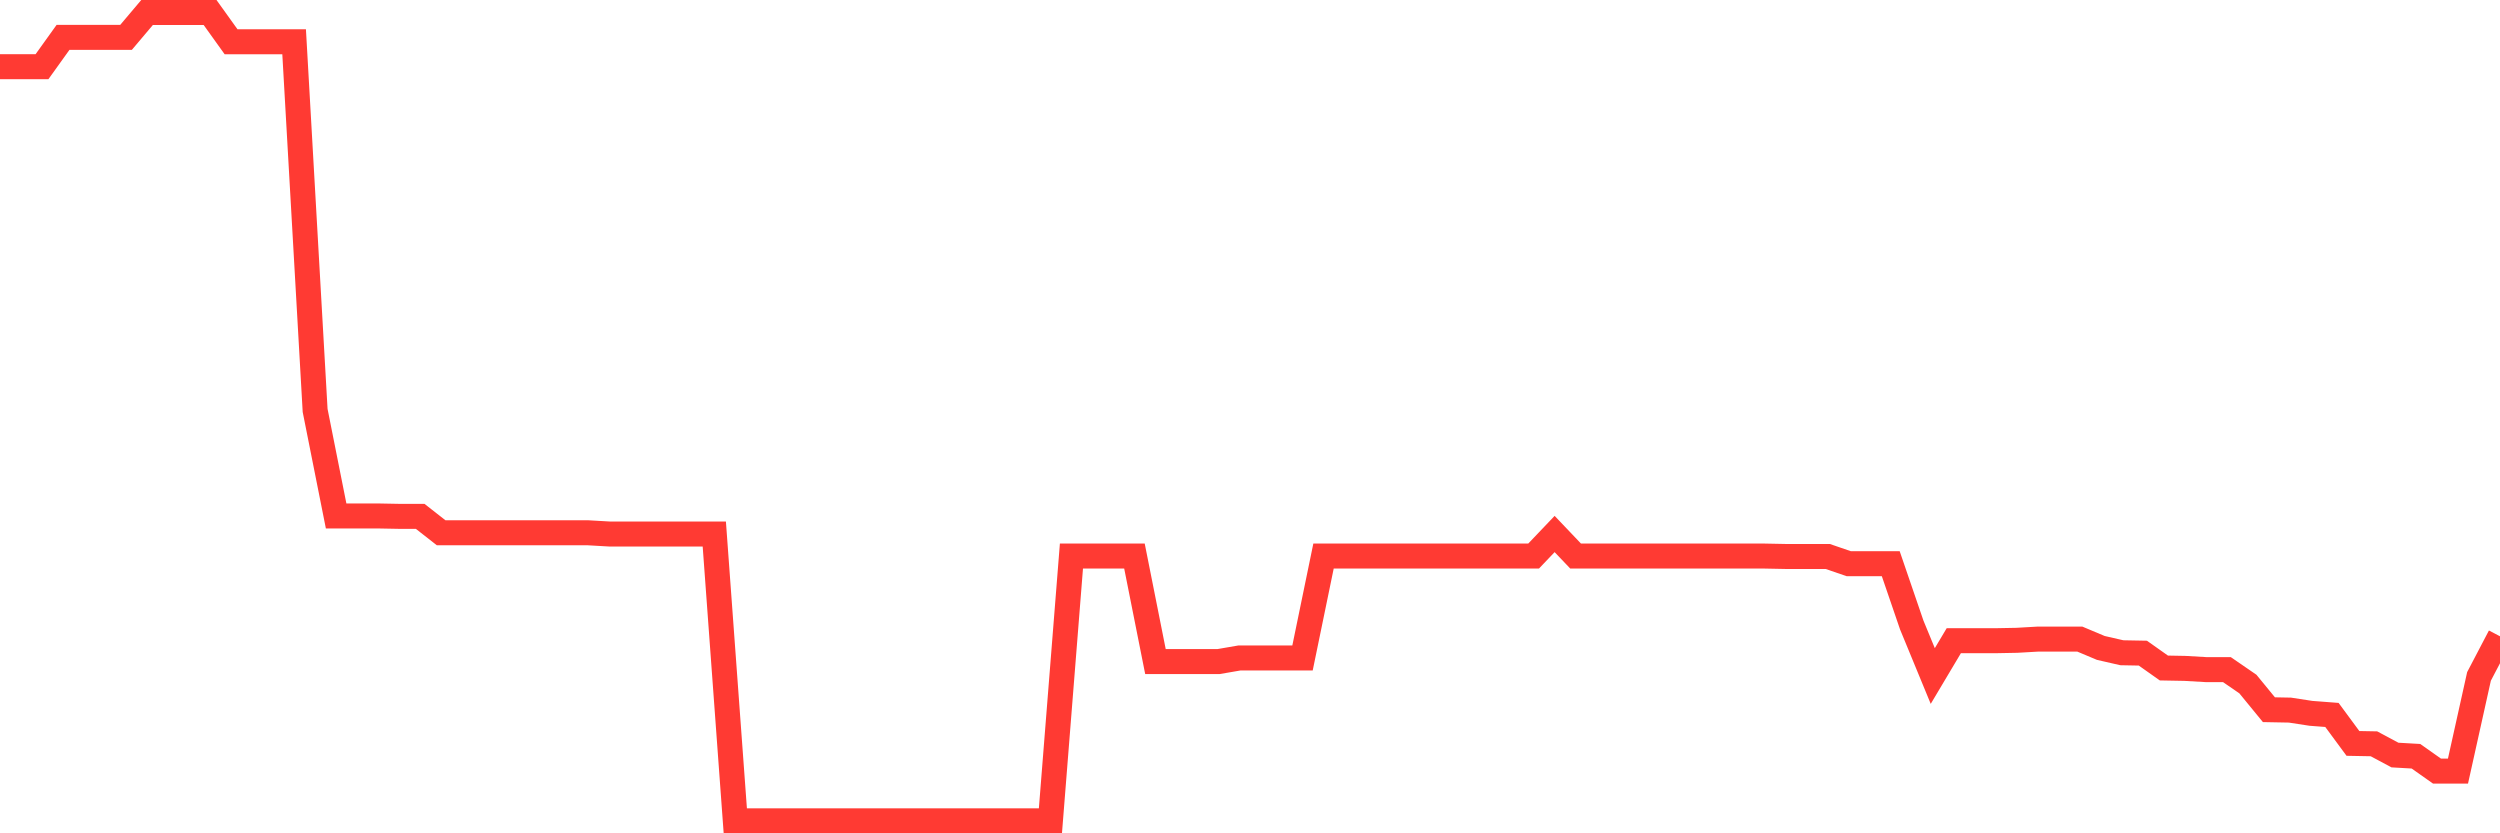 <svg
  xmlns="http://www.w3.org/2000/svg"
  xmlns:xlink="http://www.w3.org/1999/xlink"
  width="120"
  height="40"
  viewBox="0 0 120 40"
  preserveAspectRatio="none"
>
  <polyline
    points="0,3.2 1.008,3.2 2.017,3.2 3.025,1.794 4.034,1.794 5.042,1.794 6.05,1.794 7.059,0.6 8.067,0.6 9.076,0.6 10.084,0.6 11.092,2.006 12.101,2.006 13.109,2.006 14.118,2.006 15.126,19.702 16.134,24.766 17.143,24.766 18.151,24.766 19.16,24.785 20.168,24.785 21.176,25.574 22.185,25.574 23.193,25.574 24.202,25.574 25.21,25.574 26.218,25.574 27.227,25.574 28.235,25.574 29.244,25.632 30.252,25.632 31.261,25.632 32.269,25.632 33.277,25.632 34.286,25.632 35.294,39.4 36.303,39.4 37.311,39.4 38.319,39.4 39.328,39.4 40.336,39.4 41.345,39.4 42.353,39.4 43.361,39.4 44.37,39.4 45.378,39.4 46.387,39.4 47.395,39.4 48.403,39.4 49.412,39.4 50.42,39.4 51.429,26.691 52.437,26.691 53.445,26.691 54.454,26.691 55.462,31.756 56.471,31.756 57.479,31.756 58.487,31.756 59.496,31.582 60.504,31.582 61.513,31.582 62.521,31.582 63.529,26.691 64.538,26.691 65.546,26.691 66.555,26.691 67.563,26.691 68.571,26.691 69.58,26.691 70.588,26.691 71.597,26.691 72.605,26.691 73.613,26.691 74.622,25.632 75.63,26.691 76.639,26.691 77.647,26.691 78.655,26.691 79.664,26.691 80.672,26.691 81.681,26.691 82.689,26.691 83.697,26.691 84.706,26.691 85.714,26.711 86.723,26.711 87.731,26.711 88.739,27.057 89.748,27.057 90.756,27.057 91.765,30.003 92.773,32.449 93.782,30.754 94.79,30.754 95.798,30.754 96.807,30.735 97.815,30.677 98.824,30.677 99.832,30.677 100.84,31.101 101.849,31.332 102.857,31.351 103.866,32.064 104.874,32.083 105.882,32.141 106.891,32.141 107.899,32.834 108.908,34.066 109.916,34.085 110.924,34.24 111.933,34.317 112.941,35.684 113.95,35.703 114.958,36.242 115.966,36.3 116.975,37.012 117.983,37.012 118.992,32.468 120,30.542"
    fill="none"
    stroke="#ff3a33"
    stroke-width="1.2"
  >
  </polyline>
</svg>